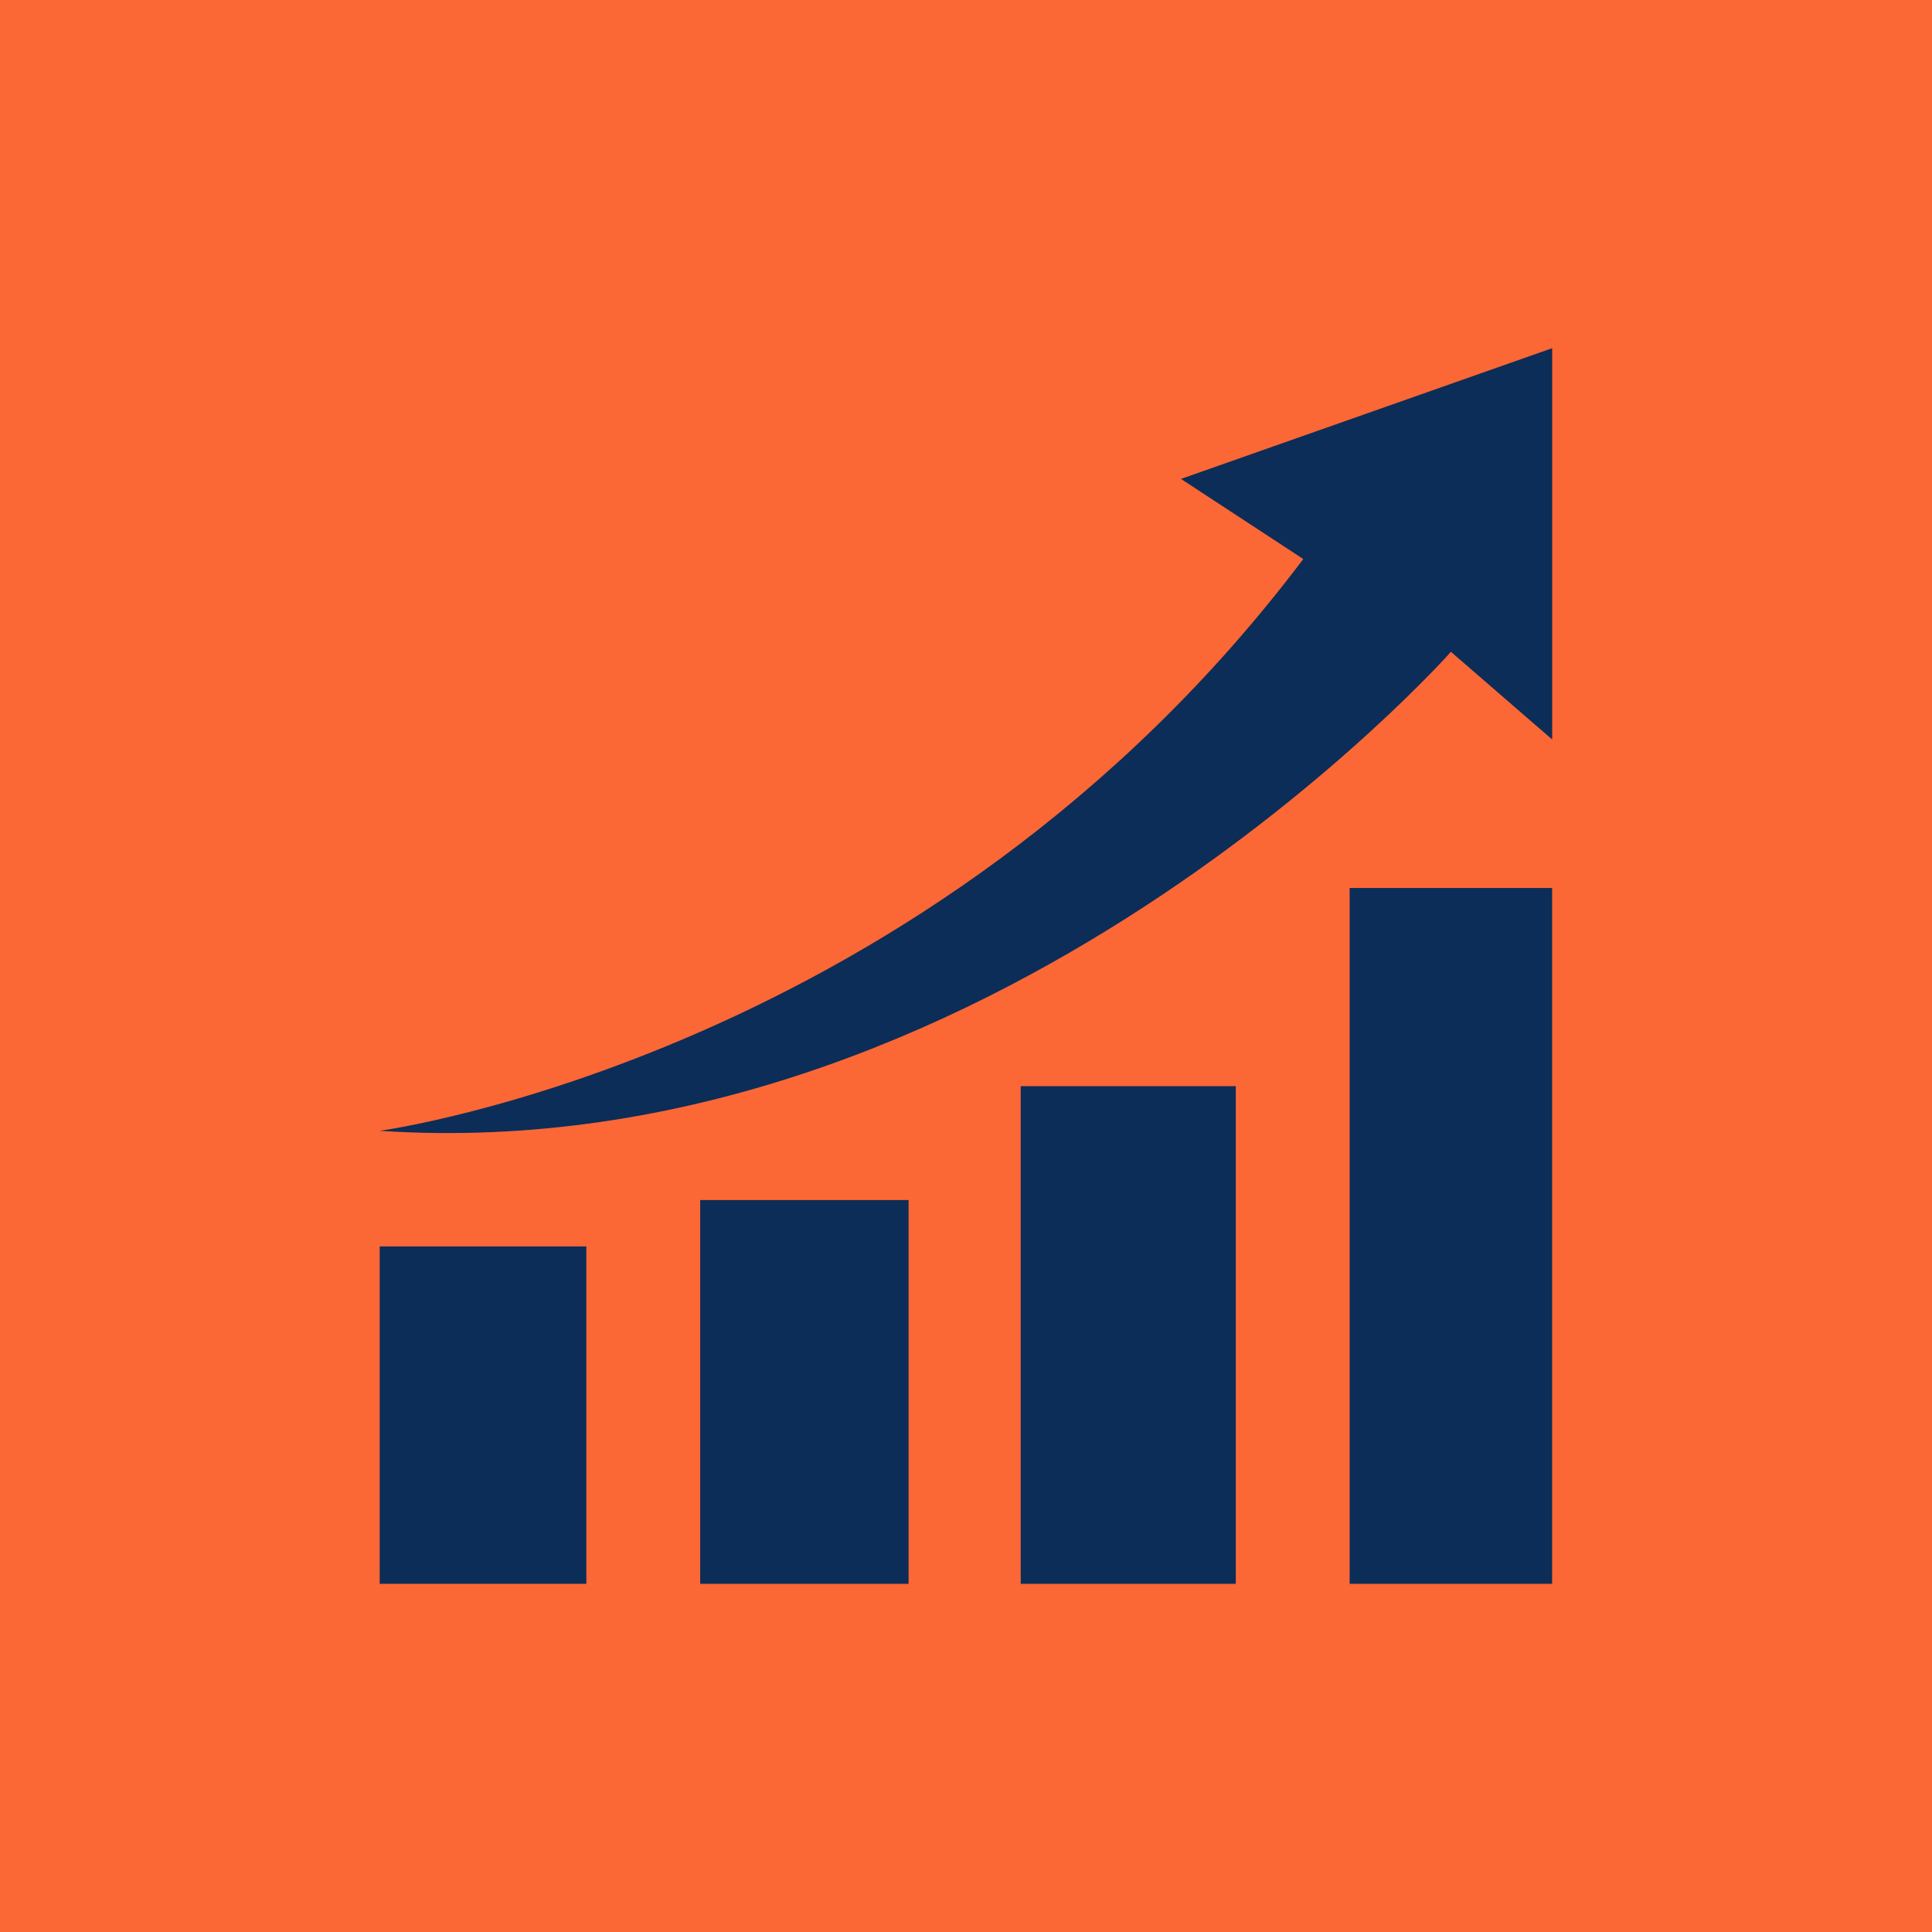 <svg xmlns="http://www.w3.org/2000/svg" xmlns:xlink="http://www.w3.org/1999/xlink" width="500" zoomAndPan="magnify" viewBox="0 0 375 375" height="500" preserveAspectRatio="xMidYMid meet" version="1.0"><defs><clipPath id="ecfe91b92c"><path d="M 73.688 241 L 114 241 L 114 307.582 L 73.688 307.582 Z M 73.688 241 " clip-rule="nonzero"/></clipPath><clipPath id="b90a4c4adc"><path d="M 135 232 L 177 232 L 177 307.582 L 135 307.582 Z M 135 232 " clip-rule="nonzero"/></clipPath><clipPath id="287484670c"><path d="M 198 210 L 240 210 L 240 307.582 L 198 307.582 Z M 198 210 " clip-rule="nonzero"/></clipPath><clipPath id="1605e8f7e0"><path d="M 261 172 L 301.688 172 L 301.688 307.582 L 261 307.582 Z M 261 172 " clip-rule="nonzero"/></clipPath><clipPath id="2e94c0617e"><path d="M 73.688 67.582 L 301.688 67.582 L 301.688 220 L 73.688 220 Z M 73.688 67.582 " clip-rule="nonzero"/></clipPath></defs><rect x="-37.5" width="450" fill="#ffffff" y="-37.5" height="450" fill-opacity="1"/><rect x="-37.5" width="450" fill="#fc6736" y="-37.5" height="450" fill-opacity="1"/><g clip-path="url(#ecfe91b92c)"><path fill="#0c2d57" d="M 73.699 241.934 L 113.809 241.934 L 113.809 307.418 L 73.699 307.418 Z M 73.699 241.934 " fill-opacity="1" fill-rule="nonzero"/></g><g clip-path="url(#b90a4c4adc)"><path fill="#0c2d57" d="M 135.906 307.418 L 135.906 232.93 L 176.355 232.93 L 176.355 307.418 Z M 135.906 307.418 " fill-opacity="1" fill-rule="nonzero"/></g><g clip-path="url(#287484670c)"><path fill="#0c2d57" d="M 198.121 210.824 L 239.867 210.824 L 239.867 307.418 L 198.121 307.418 Z M 198.121 210.824 " fill-opacity="1" fill-rule="nonzero"/></g><g clip-path="url(#1605e8f7e0)"><path fill="#0c2d57" d="M 261.965 172.359 L 301.262 172.359 L 301.262 307.418 L 261.965 307.418 Z M 261.965 172.359 " fill-opacity="1" fill-rule="nonzero"/></g><g clip-path="url(#2e94c0617e)"><path fill="#0c2d57" d="M 73.699 219.492 C 73.699 219.492 180.113 205.125 252.965 108.508 L 229.227 92.957 L 301.277 67.582 L 301.277 143.535 L 281.625 126.516 C 281.625 126.516 192.387 227.332 73.699 219.492 Z M 73.699 219.492 " fill-opacity="1" fill-rule="nonzero"/></g></svg>